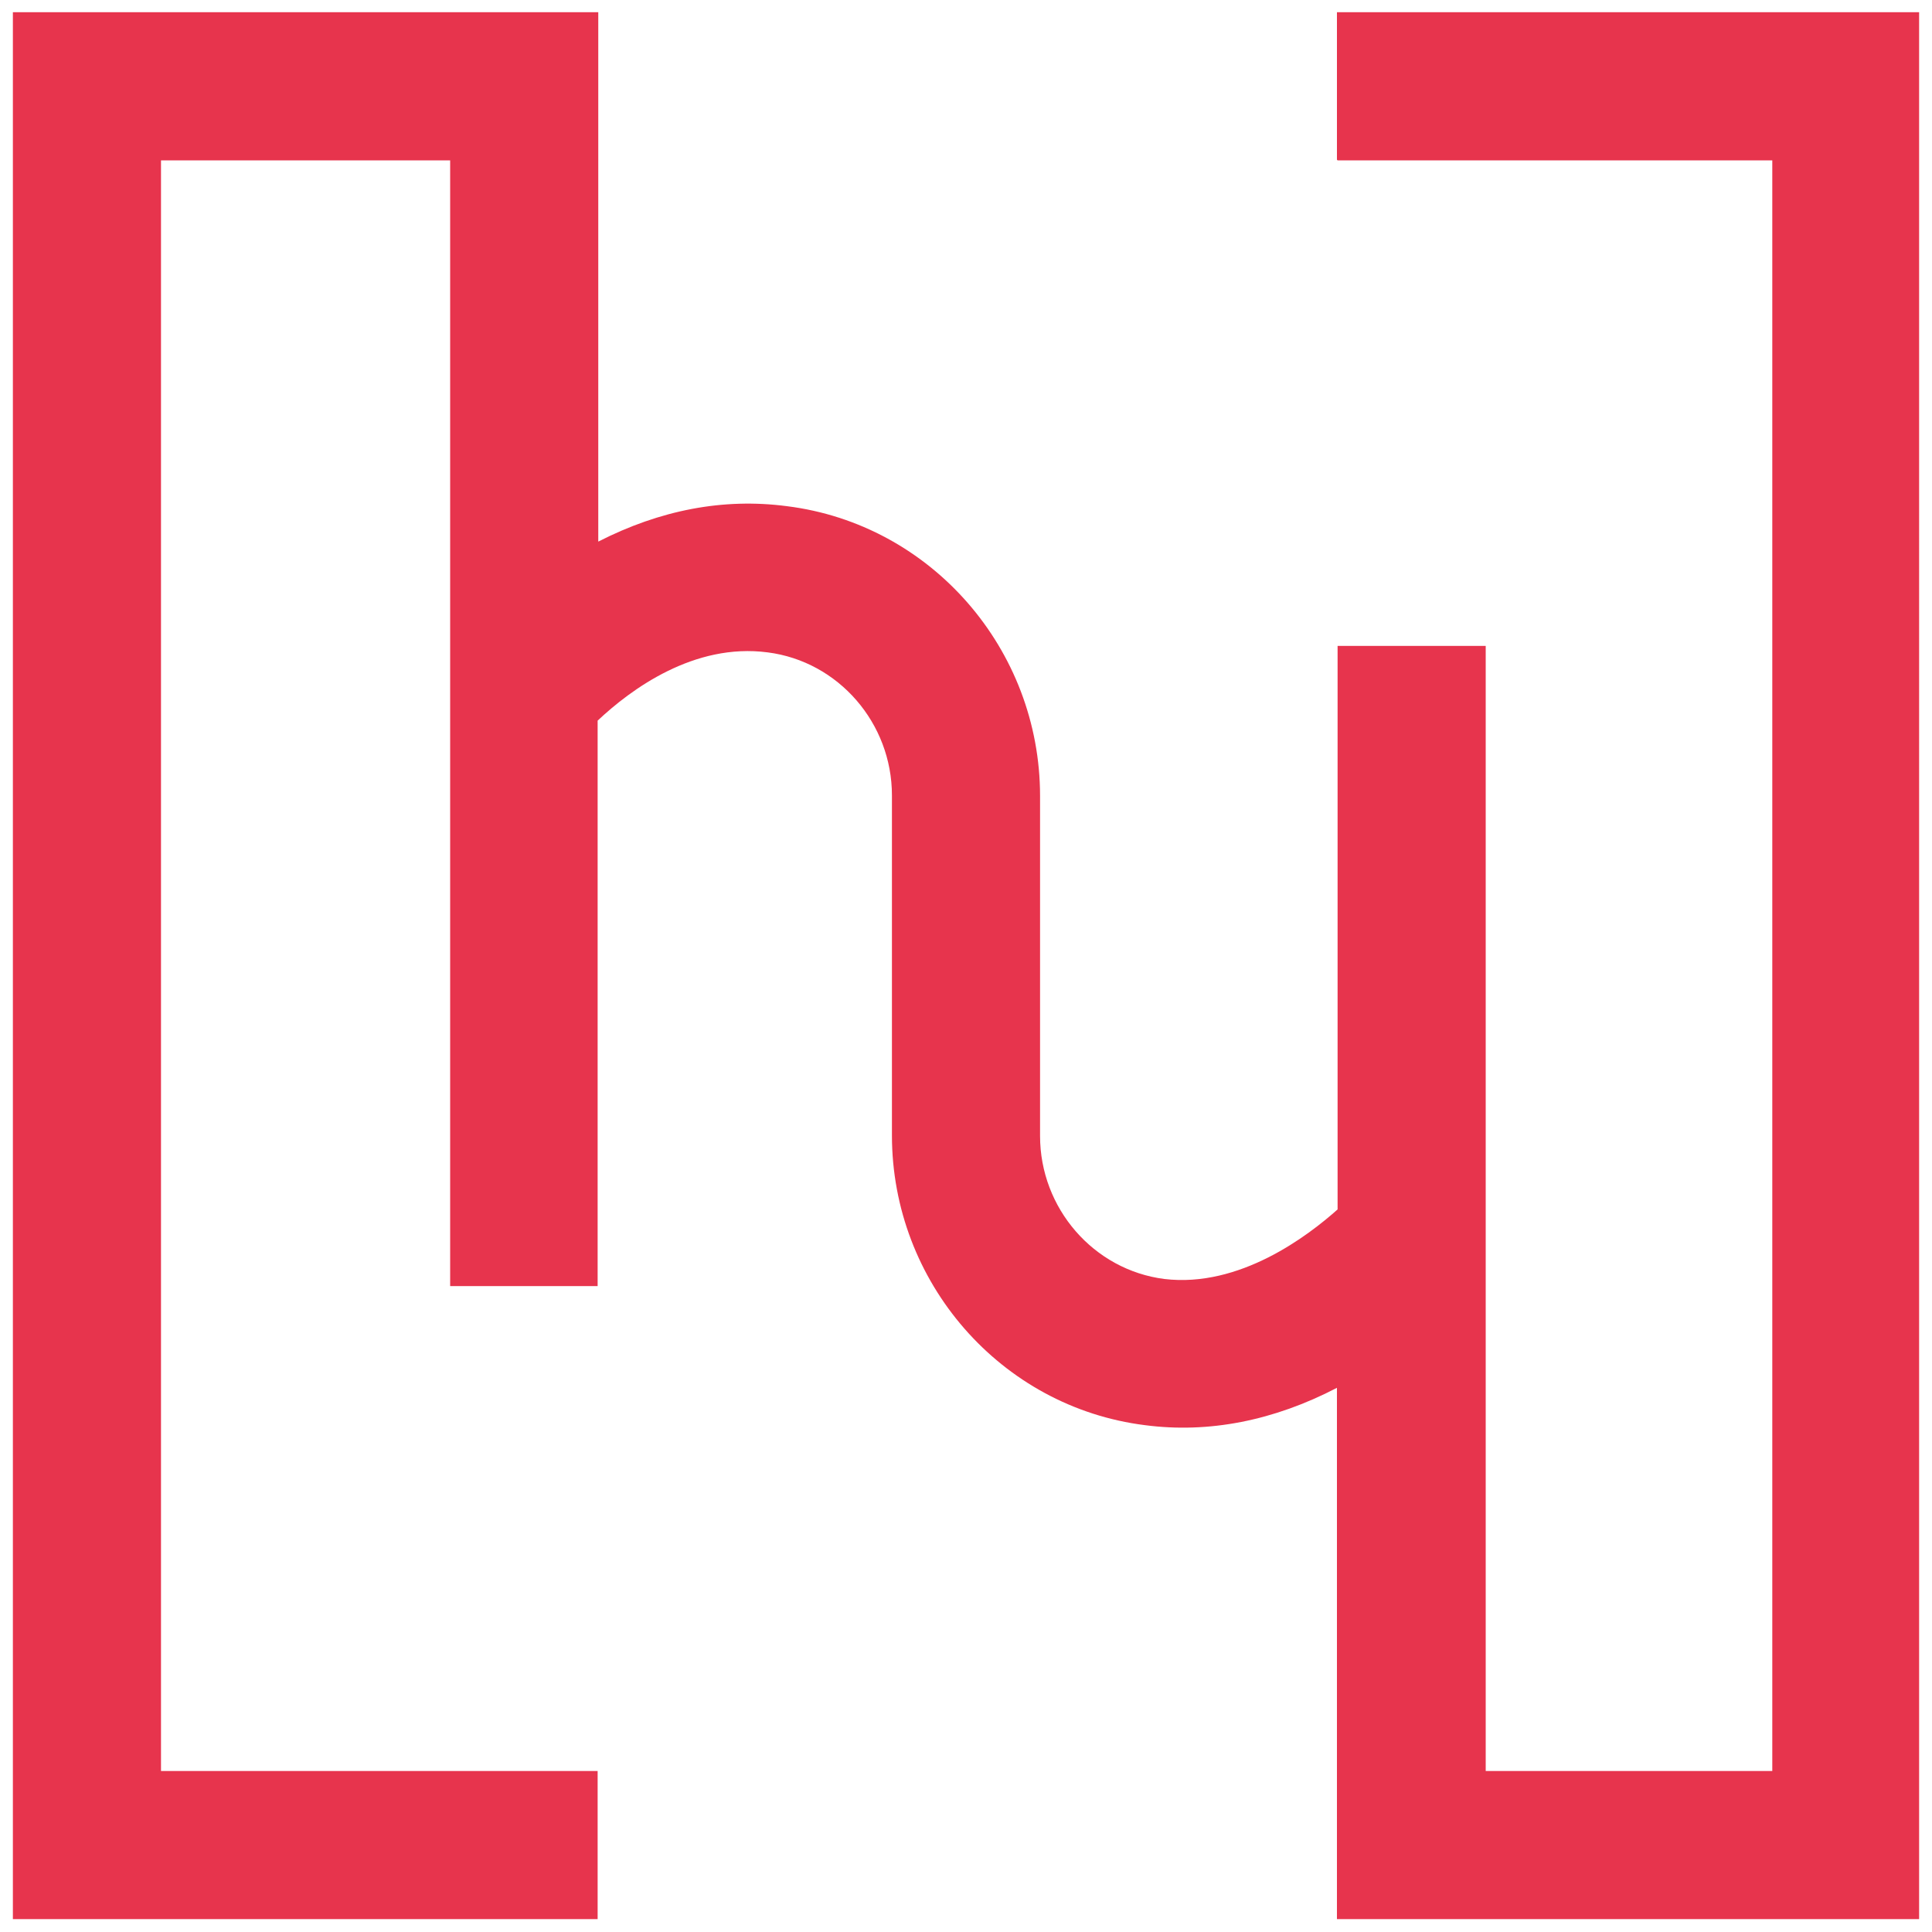 <?xml version="1.0" encoding="UTF-8"?>
<svg id="Ebene_1" xmlns="http://www.w3.org/2000/svg" version="1.1" viewBox="0 0 300 300">
  <!-- Generator: Adobe Illustrator 29.3.1, SVG Export Plug-In . SVG Version: 2.1.0 Build 151)  -->
  <defs>
    <style>
      .st0 {
        fill: #e7344d;
      }
    </style>
  </defs>
  <path class="st0" d="M207.7,24.9h67.5v250.1h-44.5V100.3h-23v87.5c-4.6,4.1-15.2,12.2-26.9,10.8-11-1.4-19.3-11-19.3-22.2v-52.8c0-22.8-16.9-42.2-39.3-45-9.9-1.3-19.7.6-29.3,5.5V1.9H2v296.1h90.8v-23H25V24.9h44.9v174.8h22.9v-87.8c5.2-4.9,15-12.1,26.4-10.6,11,1.4,19.3,11,19.3,22.2v52.8c0,22.8,16.9,42.2,39.3,45,9.9,1.3,20-.7,29.8-5.8v82.5h90.4V1.9h-90.4v22.9h0Z"/>
</svg>